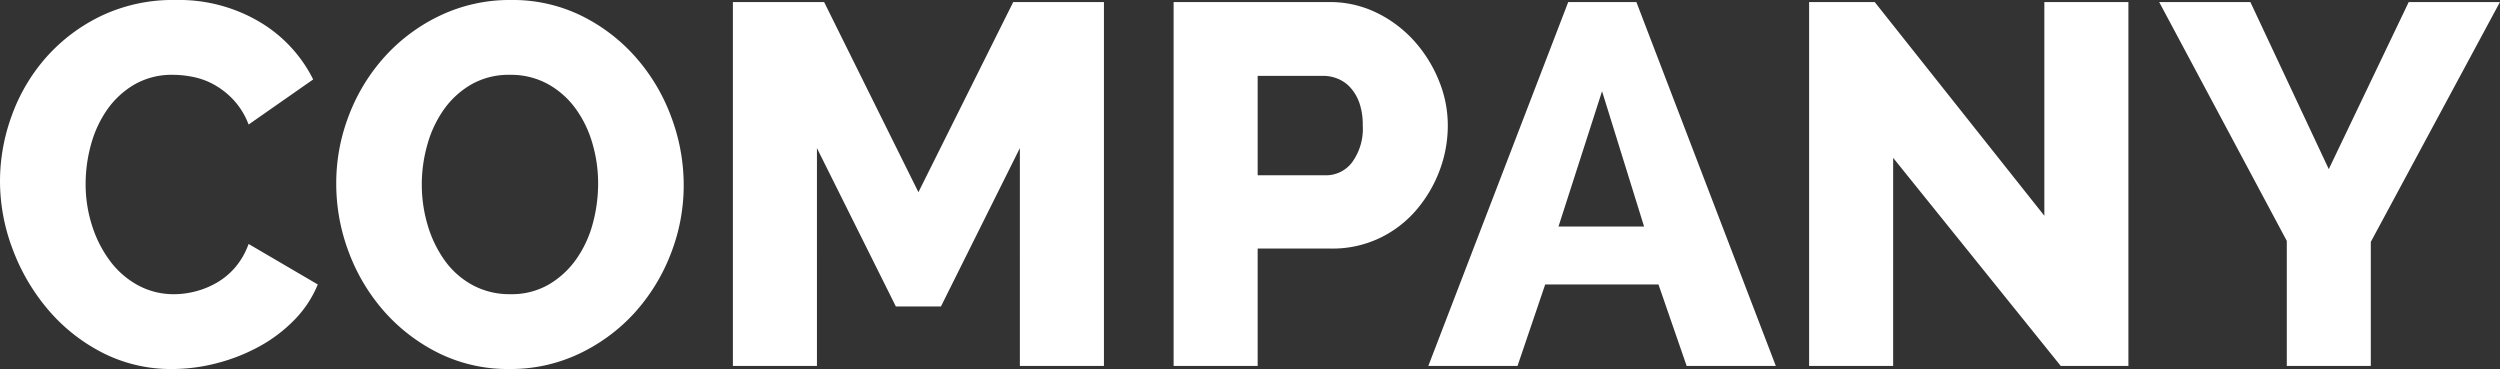 <svg xmlns="http://www.w3.org/2000/svg" width="325.215" height="48.002" viewBox="0 0 325.215 48.002">
  <rect x="0" y="0" width="325.215" height="48.002" fill="#333333" stroke="none"/>
  <g id="txt-company.svg" transform="translate(-250 -320.304)">
    <path id="パス_8" data-name="パス 8" d="M2.16-33.586a24.808,24.808,0,0,1,1.533-8.5A23.42,23.42,0,0,1,8.16-49.653a22.663,22.663,0,0,1,7.167-5.4,21.682,21.682,0,0,1,9.634-2.067,20.6,20.6,0,0,1,11,2.867A18.031,18.031,0,0,1,42.9-46.786l-8.4,5.867a9.845,9.845,0,0,0-1.867-3.1,10.38,10.38,0,0,0-2.467-2,9.383,9.383,0,0,0-2.767-1.067,13.208,13.208,0,0,0-2.7-.3,9.744,9.744,0,0,0-5.067,1.267,11.3,11.3,0,0,0-3.533,3.267,14.626,14.626,0,0,0-2.1,4.534,19.19,19.19,0,0,0-.7,5.134,17.584,17.584,0,0,0,.833,5.4,15.462,15.462,0,0,0,2.333,4.6,11.252,11.252,0,0,0,3.633,3.167,9.7,9.7,0,0,0,4.734,1.167,11.152,11.152,0,0,0,2.767-.367,11,11,0,0,0,2.767-1.133,9.286,9.286,0,0,0,2.4-2,9.773,9.773,0,0,0,1.733-3.033l9,5.267a14.4,14.4,0,0,1-3.1,4.667,19.282,19.282,0,0,1-4.634,3.467,23.927,23.927,0,0,1-5.5,2.133,23.194,23.194,0,0,1-5.7.733,19.523,19.523,0,0,1-9.034-2.1A23.02,23.02,0,0,1,8.46-16.785a26.347,26.347,0,0,1-4.634-7.867A25.038,25.038,0,0,1,2.16-33.586ZM68.43-9.118a20.283,20.283,0,0,1-9.2-2.067,23.168,23.168,0,0,1-7.1-5.434,24.726,24.726,0,0,1-4.6-7.7A25.129,25.129,0,0,1,45.9-33.252a24.431,24.431,0,0,1,1.7-9,24.251,24.251,0,0,1,4.734-7.634,23.016,23.016,0,0,1,7.2-5.267,21.049,21.049,0,0,1,9.1-1.967,20.283,20.283,0,0,1,9.2,2.067,22.926,22.926,0,0,1,7.1,5.467A24.628,24.628,0,0,1,89.5-41.853a25.23,25.23,0,0,1,1.6,8.8,24.431,24.431,0,0,1-1.7,9,24.573,24.573,0,0,1-4.7,7.634,23.061,23.061,0,0,1-7.167,5.3A20.754,20.754,0,0,1,68.43-9.118Zm-11.4-24a18.42,18.42,0,0,0,.767,5.3A15.275,15.275,0,0,0,60-23.252a10.826,10.826,0,0,0,3.6,3.2,10.08,10.08,0,0,0,4.967,1.2,9.611,9.611,0,0,0,5-1.267,11.5,11.5,0,0,0,3.567-3.3,14.558,14.558,0,0,0,2.133-4.6,19.8,19.8,0,0,0,.7-5.234,18.419,18.419,0,0,0-.767-5.3,14.4,14.4,0,0,0-2.233-4.534,11.07,11.07,0,0,0-3.6-3.133A9.977,9.977,0,0,0,68.5-47.386a9.814,9.814,0,0,0-5,1.233,11.292,11.292,0,0,0-3.567,3.233,14.7,14.7,0,0,0-2.167,4.567A18.959,18.959,0,0,0,57.029-33.119Zm77.8,23.6V-37.852l-10.267,20.6H118.7l-10.267-20.6V-9.518H97.5V-56.853h11.867l12.267,24.734,12.334-24.734h11.8V-9.518Zm20,0V-56.853h20.2a13.877,13.877,0,0,1,6.234,1.4,15.965,15.965,0,0,1,4.867,3.667,17.509,17.509,0,0,1,3.2,5.134,15.269,15.269,0,0,1,1.167,5.8,16.605,16.605,0,0,1-1.1,6,17.131,17.131,0,0,1-3.067,5.134,14.462,14.462,0,0,1-4.767,3.6,14.237,14.237,0,0,1-6.2,1.333h-9.6V-9.518Zm10.934-24.8H174.7a4.228,4.228,0,0,0,3.333-1.667,7.39,7.39,0,0,0,1.4-4.867A8.46,8.46,0,0,0,179-43.719a5.866,5.866,0,0,0-1.167-2,4.463,4.463,0,0,0-1.667-1.167,5.073,5.073,0,0,0-1.867-.367h-8.534Zm22.2,24.8,18.2-47.335h8.867L233.17-9.518h-11.6l-3.667-10.6H203.169l-3.6,10.6Zm22.6-35.735-5.667,17.6h11.134Zm37.868,8.667V-9.518H237.5V-56.853h8.534l22.068,27.8v-27.8h10.934V-9.518h-8.8Zm46.469-20.268,10.2,21.734,10.4-21.734h11.867l-16.8,31.2V-9.518H299.64V-25.785l-16.6-31.068Z" transform="translate(247.84 377.424)" fill="#fff"/>
  </g>
</svg>
